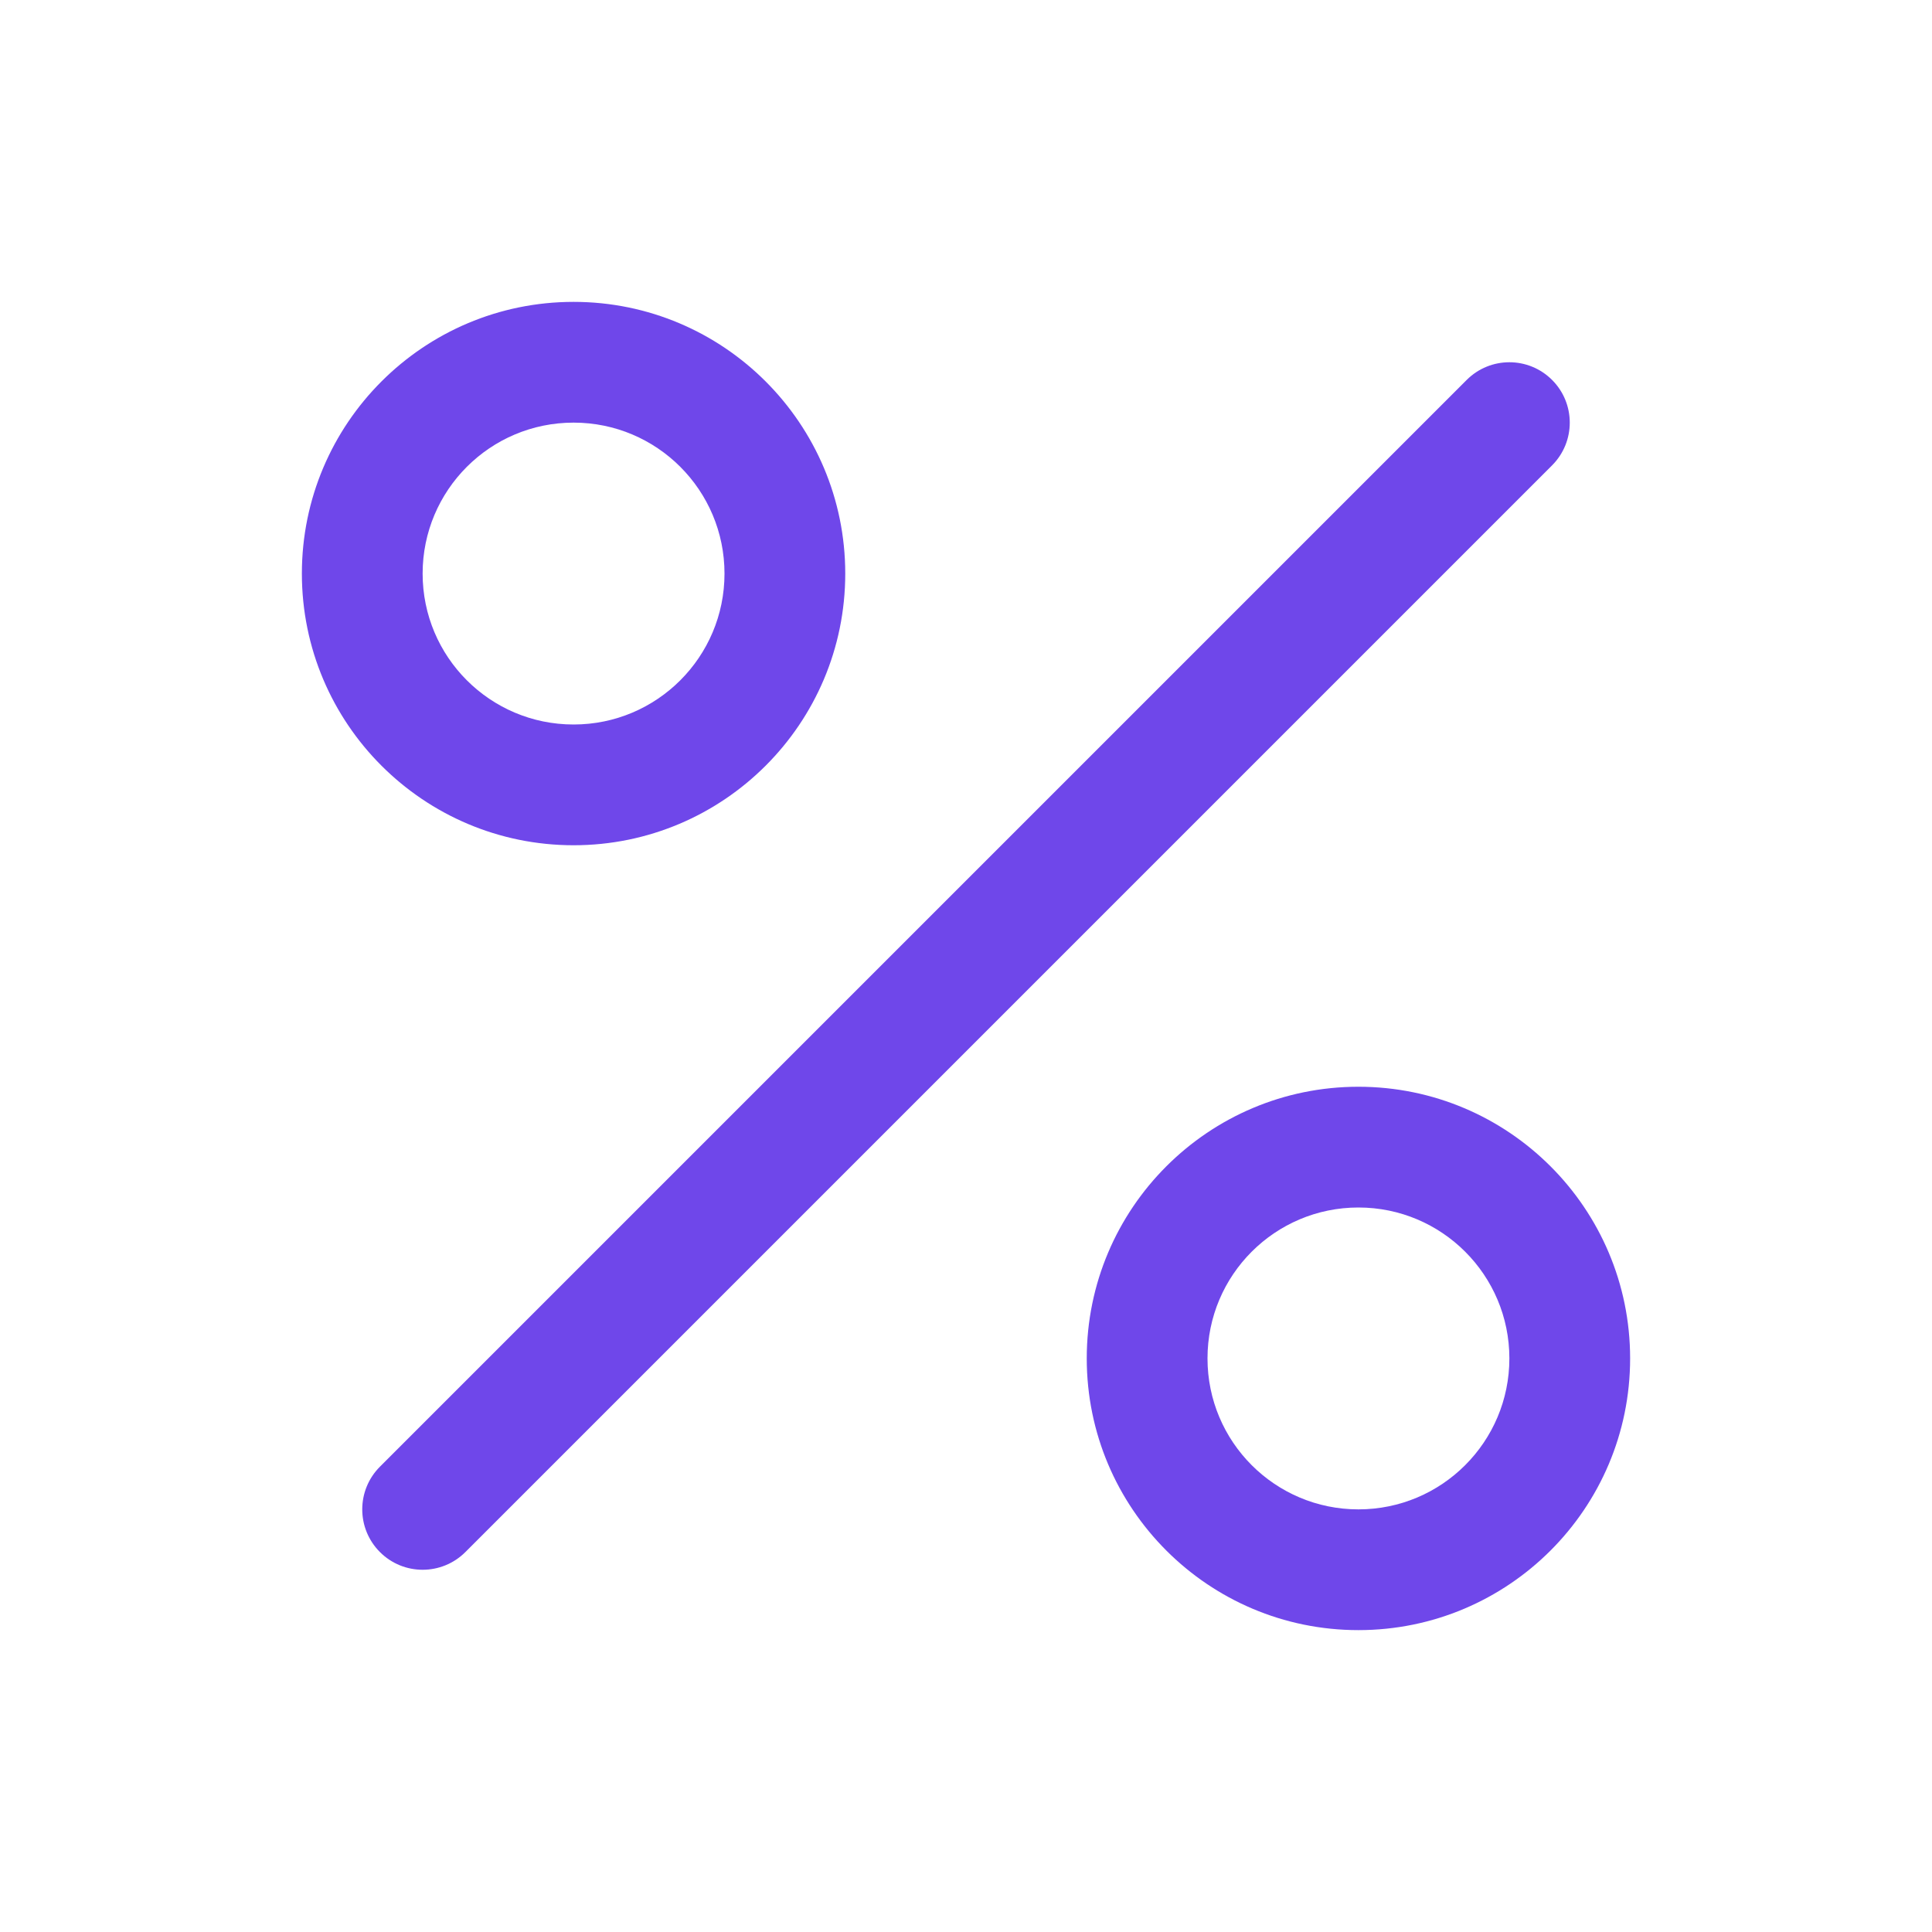 <svg width="36" height="36" viewBox="0 0 36 36" fill="none" xmlns="http://www.w3.org/2000/svg">
<g clip-path="url(#clip0_2131_6430)">
<path fill-rule="evenodd" clip-rule="evenodd" d="M28.921 7.08C29.36 7.519 29.36 8.231 28.921 8.671L8.671 28.921C8.231 29.36 7.519 29.36 7.08 28.921C6.64 28.481 6.64 27.769 7.08 27.329L27.329 7.08C27.769 6.64 28.481 6.64 28.921 7.08Z" fill="#6F47EA"/>
<path fill-rule="evenodd" clip-rule="evenodd" d="M10.688 7.875C9.134 7.875 7.875 9.134 7.875 10.688C7.875 12.241 9.134 13.5 10.688 13.5C12.241 13.5 13.5 12.241 13.5 10.688C13.5 9.134 12.241 7.875 10.688 7.875ZM5.625 10.688C5.625 7.892 7.892 5.625 10.688 5.625C13.483 5.625 15.75 7.892 15.75 10.688C15.75 13.483 13.483 15.75 10.688 15.75C7.892 15.75 5.625 13.483 5.625 10.688Z" fill="#6F47EA"/>
<path fill-rule="evenodd" clip-rule="evenodd" d="M25.312 22.5C23.759 22.5 22.5 23.759 22.5 25.312C22.5 26.866 23.759 28.125 25.312 28.125C26.866 28.125 28.125 26.866 28.125 25.312C28.125 23.759 26.866 22.5 25.312 22.5ZM20.25 25.312C20.25 22.517 22.517 20.25 25.312 20.25C28.108 20.25 30.375 22.517 30.375 25.312C30.375 28.108 28.108 30.375 25.312 30.375C22.517 30.375 20.25 28.108 20.25 25.312Z" fill="#6F47EA"/>
</g>
<defs>
<clipPath id="clip0_2131_6430">
<rect width="36" height="36" fill="white"/>
</clipPath>
</defs>
</svg>
